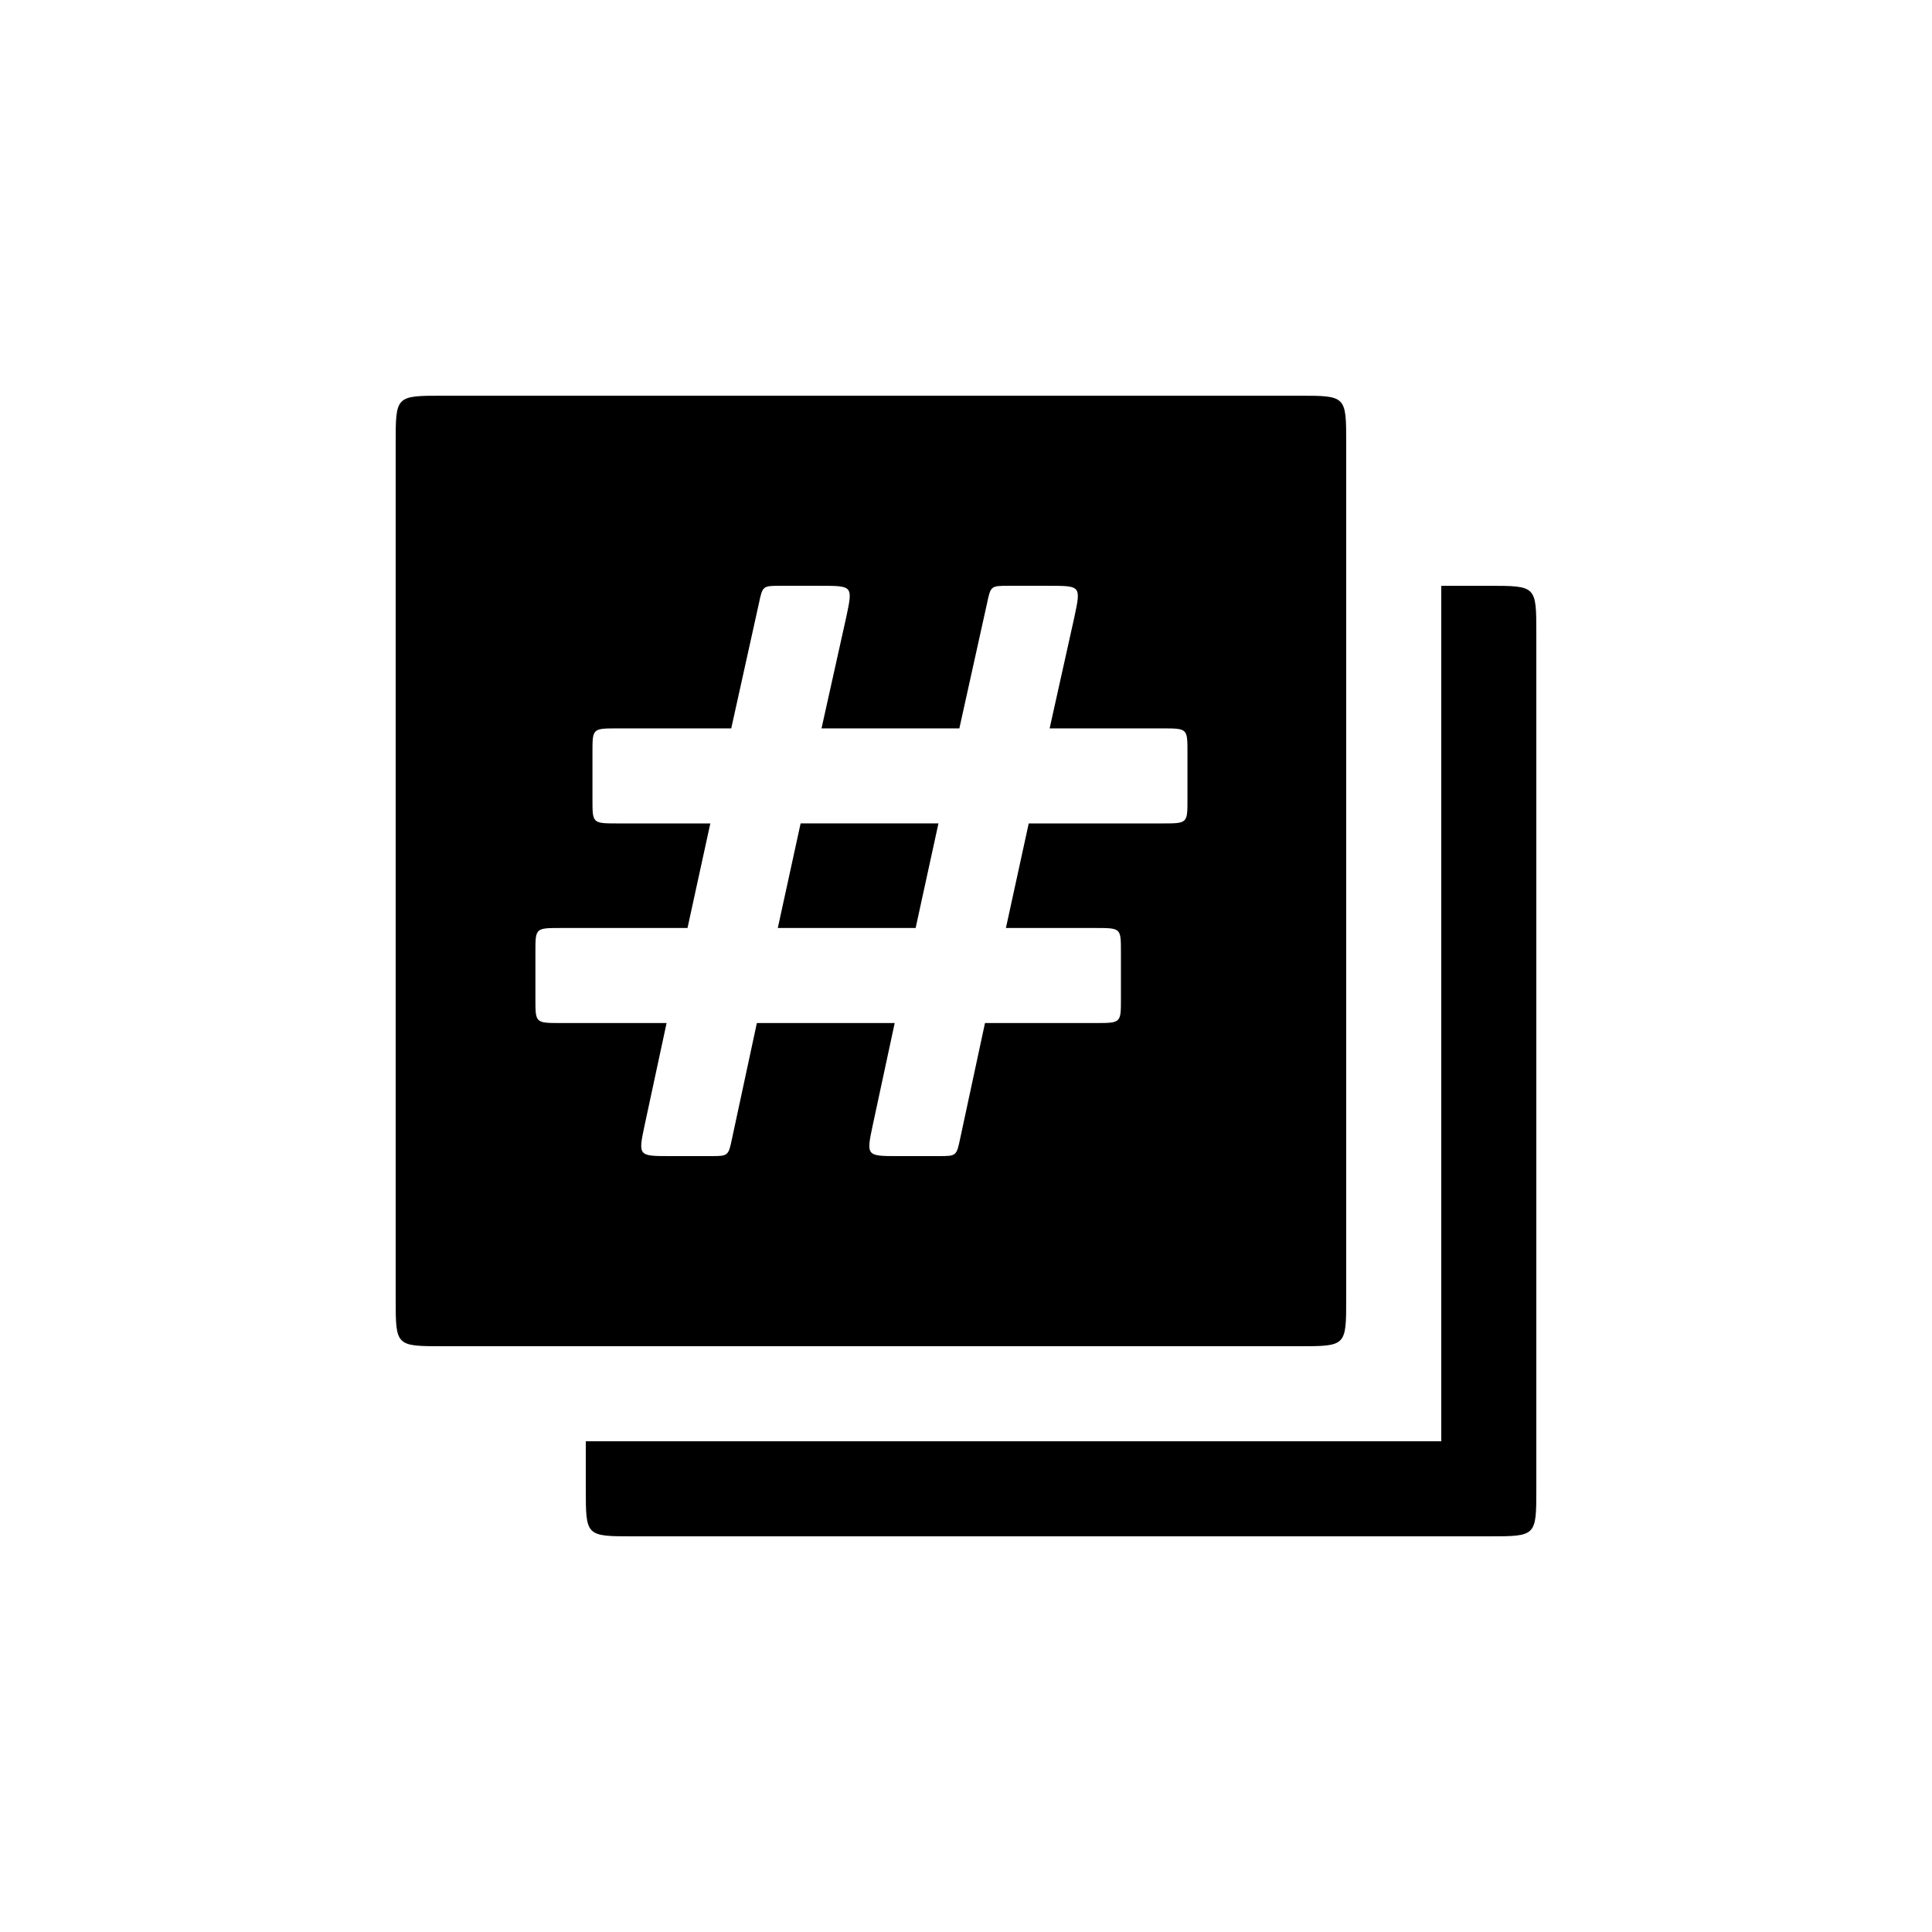 <?xml version="1.0" encoding="UTF-8"?>
<!-- Uploaded to: ICON Repo, www.iconrepo.com, Generator: ICON Repo Mixer Tools -->
<svg fill="#000000" width="800px" height="800px" version="1.1" viewBox="144 144 512 512" xmlns="http://www.w3.org/2000/svg">
 <path d="m321.66 450.38c-8.566 0-8.566 0-6.801-8.312l5.793-26.953h-27.961c-6.801 0-6.801 0-6.801-6.297v-12.594c0-6.297 0-6.297 6.801-6.297h33.504l6.047-27.711h-24.434c-6.801 0-6.801 0-6.801-6.297v-12.594c0-6.297 0-6.297 6.801-6.297h29.977l7.305-33c1.008-4.785 1.008-4.785 5.793-4.785h10.578c8.566 0 8.566 0 6.801 8.312l-6.551 29.473h36.527l7.305-33c1.008-4.785 1.008-4.785 5.793-4.785h10.578c8.566 0 8.566 0 6.801 8.312l-6.551 29.473h29.727c6.801 0 6.801 0 6.801 6.297v12.594c0 6.297 0 6.297-6.801 6.297h-35.266l-6.047 27.711h23.68c6.801 0 6.801 0 6.801 6.297v12.594c0 6.297 0 6.297-6.801 6.297h-29.223l-6.551 30.48c-1.008 4.785-1.008 4.785-5.793 4.785h-10.578c-8.566 0-8.566 0-6.801-8.312l5.793-26.953h-36.527l-6.551 30.48c-1.008 4.785-1.008 4.785-5.793 4.785zm28.465-60.457h36.527l6.047-27.711h-36.527zm-38.289 161.22h226.71c12.594 0 12.594 0 12.594-12.594v-226.71c0-12.594 0-12.594-12.594-12.594h-12.594v226.71h-226.71v12.594c0 12.594 0 12.594 12.594 12.594zm-50.383-50.379h226.71c12.594 0 12.594 0 12.594-12.594v-226.71c0-12.594 0-12.594-12.594-12.594h-226.71c-12.594 0-12.594 0-12.594 12.594v226.71c0 12.594 0 12.594 12.594 12.594z"/>
</svg>